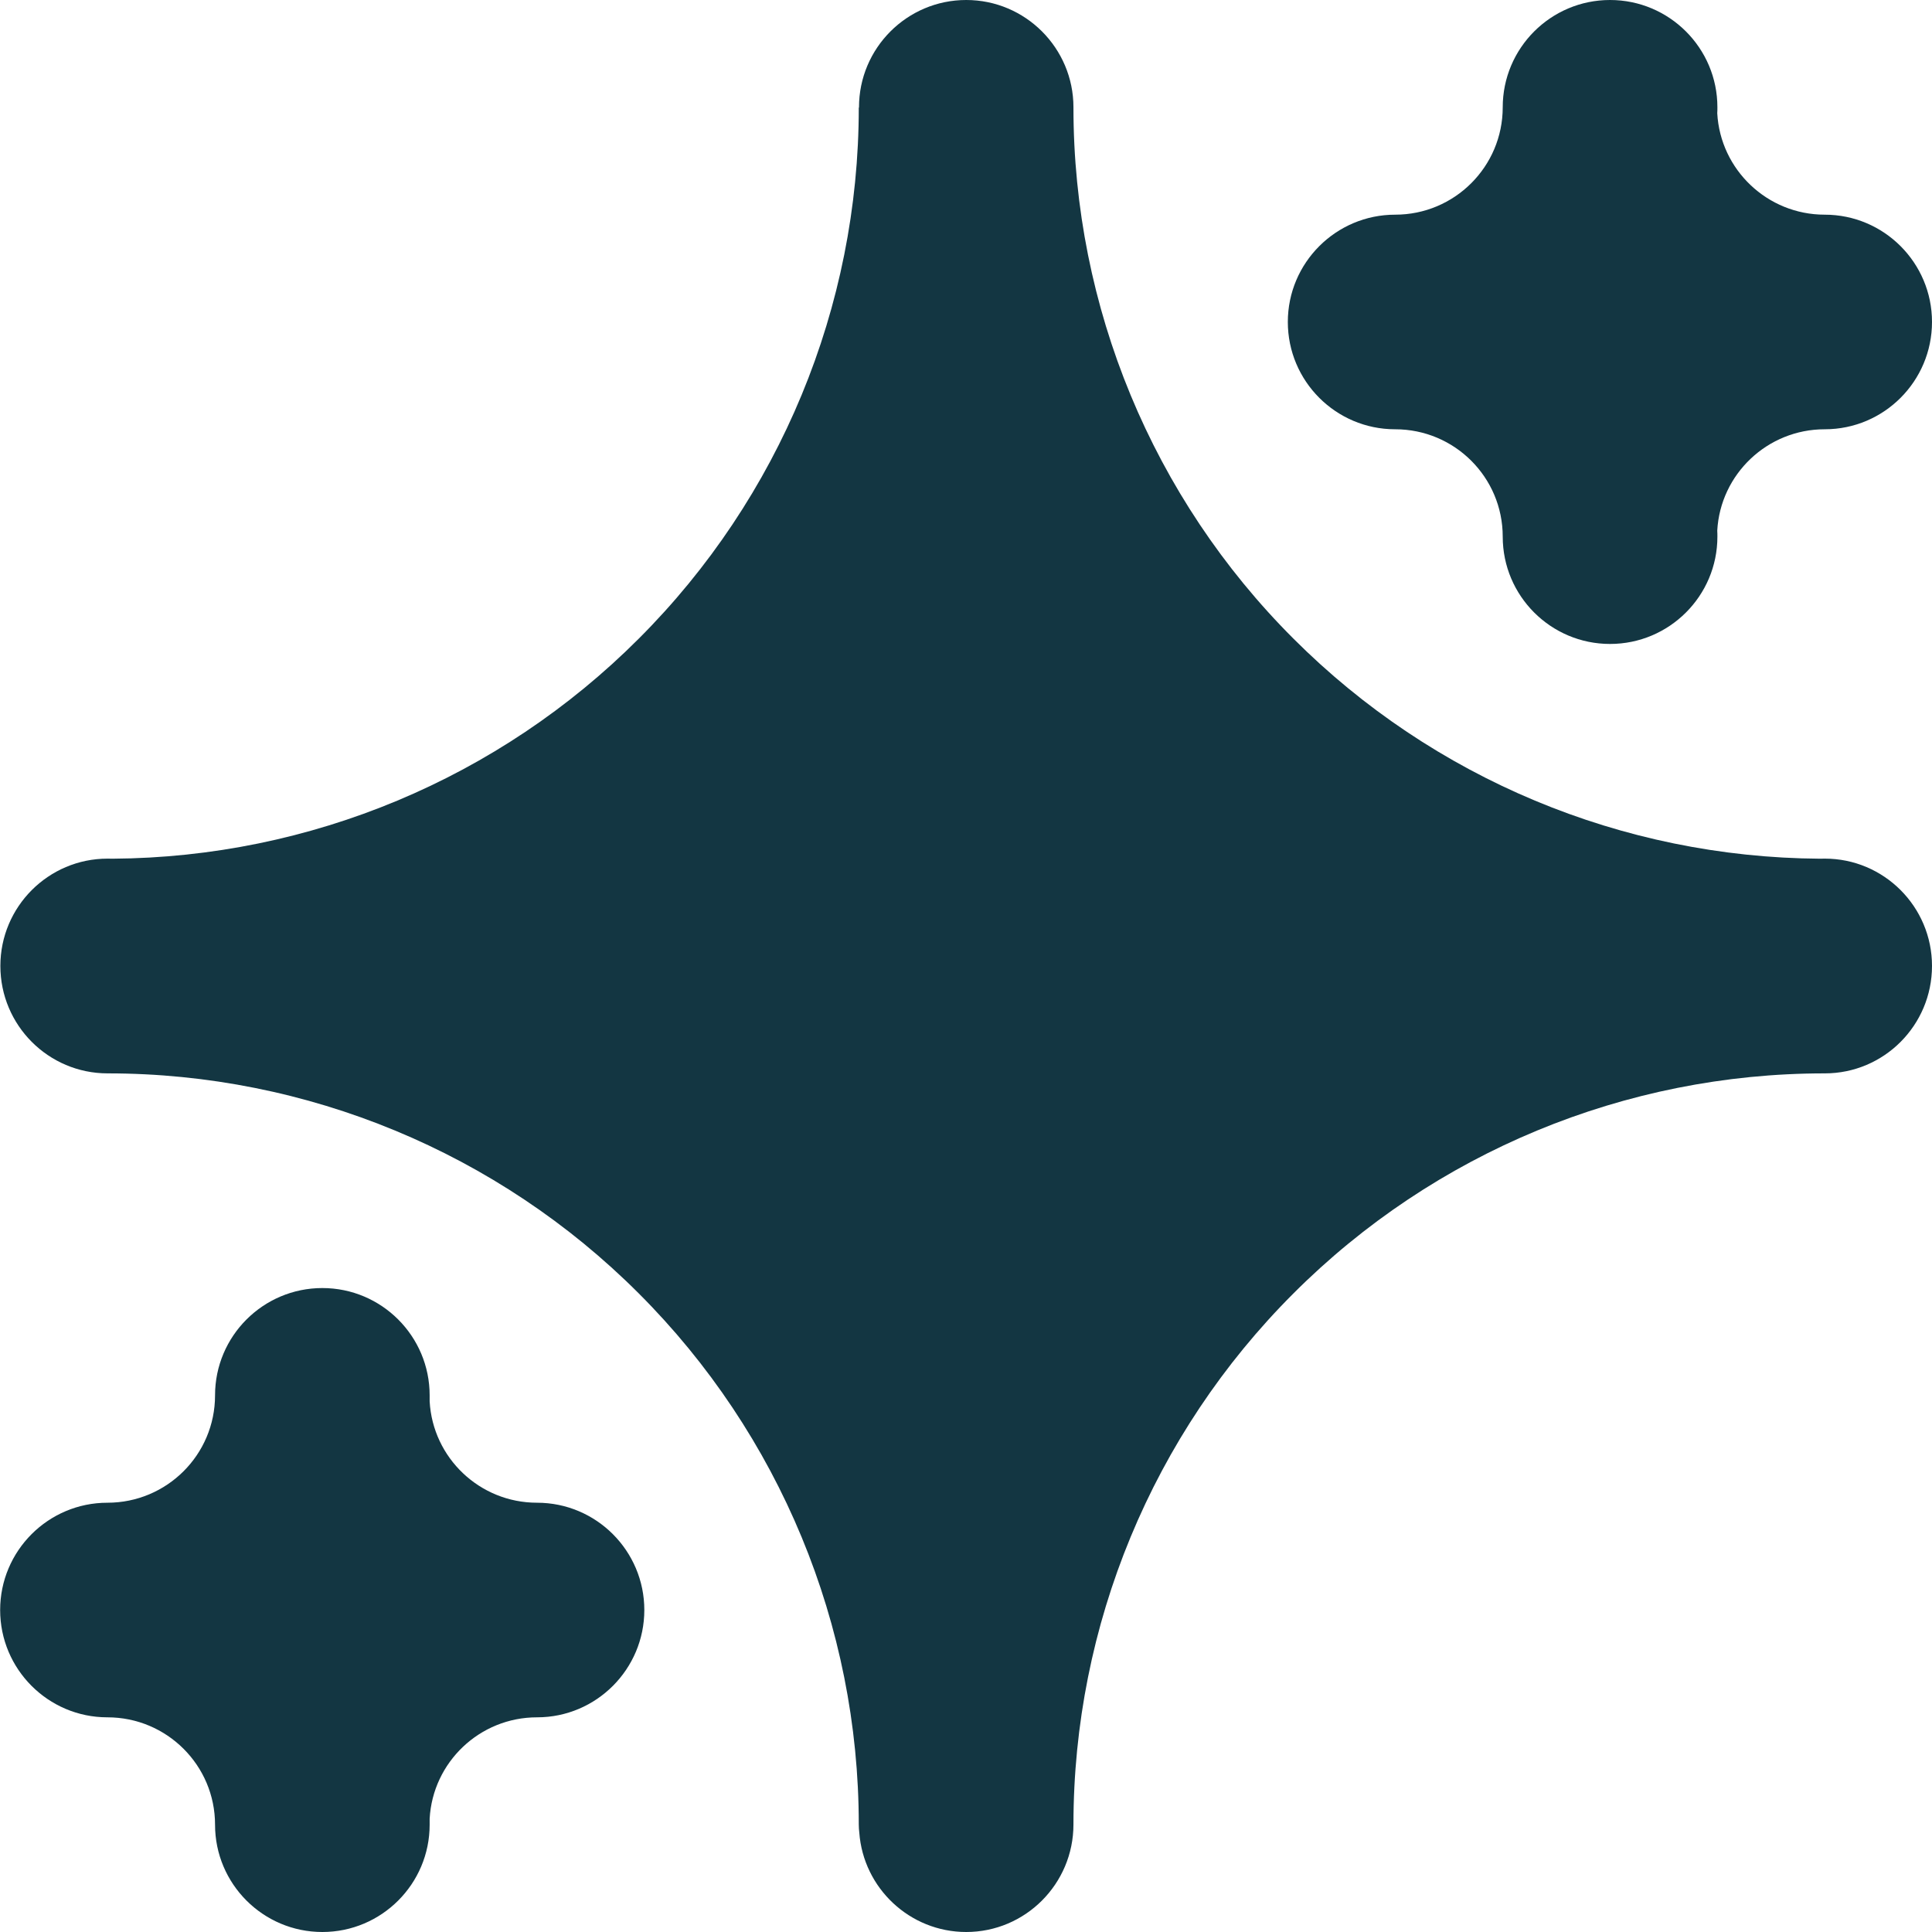 <svg width="26" height="26" viewBox="0 0 26 26" fill="none" xmlns="http://www.w3.org/2000/svg">
<path fill-rule="evenodd" clip-rule="evenodd" d="M11.56 1.447V1.444C11.56 0.647 12.207 0 13.003 0C13.799 0 14.446 0.647 14.446 1.444V1.449C14.446 4.129 15.51 6.7 17.407 8.595C19.287 10.476 21.832 11.539 24.49 11.556C24.513 11.555 24.535 11.555 24.558 11.555C25.353 11.555 26 12.202 26 12.999C26 13.798 25.353 14.445 24.558 14.445H24.553C21.872 14.445 19.302 15.51 17.407 17.406C15.51 19.301 14.446 21.872 14.446 24.553C14.446 25.352 13.799 26 13.003 26C12.243 26 11.619 25.409 11.564 24.663C11.56 24.628 11.557 24.592 11.557 24.553C11.557 21.872 10.492 19.301 8.596 17.406C6.701 15.51 4.13 14.445 1.449 14.445H1.448C0.652 14.445 0.005 13.798 0.005 12.999C0.005 12.202 0.652 11.555 1.448 11.555C1.471 11.555 1.493 11.555 1.516 11.556C4.172 11.539 6.717 10.476 8.596 8.595C10.492 6.7 11.557 4.129 11.557 1.449L11.56 1.447ZM5.782 24.475V24.556C5.782 25.353 5.135 26 4.338 26C3.541 26 2.894 25.353 2.894 24.556C2.894 23.757 2.245 23.111 1.446 23.111H1.443C0.648 23.11 0.002 22.463 0.002 21.667C0.002 20.87 0.649 20.223 1.446 20.223C2.245 20.223 2.894 19.577 2.894 18.778C2.894 17.981 3.541 17.334 4.338 17.334C5.135 17.334 5.782 17.981 5.782 18.778V18.859C5.824 19.619 6.455 20.223 7.227 20.223C8.024 20.223 8.671 20.87 8.671 21.667C8.671 22.463 8.025 23.11 7.23 23.111H7.227C6.455 23.111 5.824 23.715 5.782 24.475ZM23.11 7.141C23.112 7.168 23.112 7.194 23.112 7.222C23.112 8.019 22.465 8.666 21.667 8.666C20.87 8.666 20.223 8.019 20.223 7.222C20.223 6.423 19.575 5.777 18.776 5.777H18.773C17.977 5.776 17.331 5.129 17.331 4.333C17.331 3.536 17.979 2.889 18.776 2.889C19.575 2.889 20.223 2.242 20.223 1.444C20.223 0.647 20.87 0 21.667 0C22.465 0 23.112 0.647 23.112 1.444C23.112 1.47 23.112 1.498 23.11 1.524C23.152 2.285 23.785 2.889 24.556 2.889C25.353 2.889 26 3.536 26 4.333C26 5.129 25.355 5.776 24.559 5.777H24.556C23.785 5.777 23.152 6.38 23.11 7.141Z" fill="#133642"/>
</svg>
